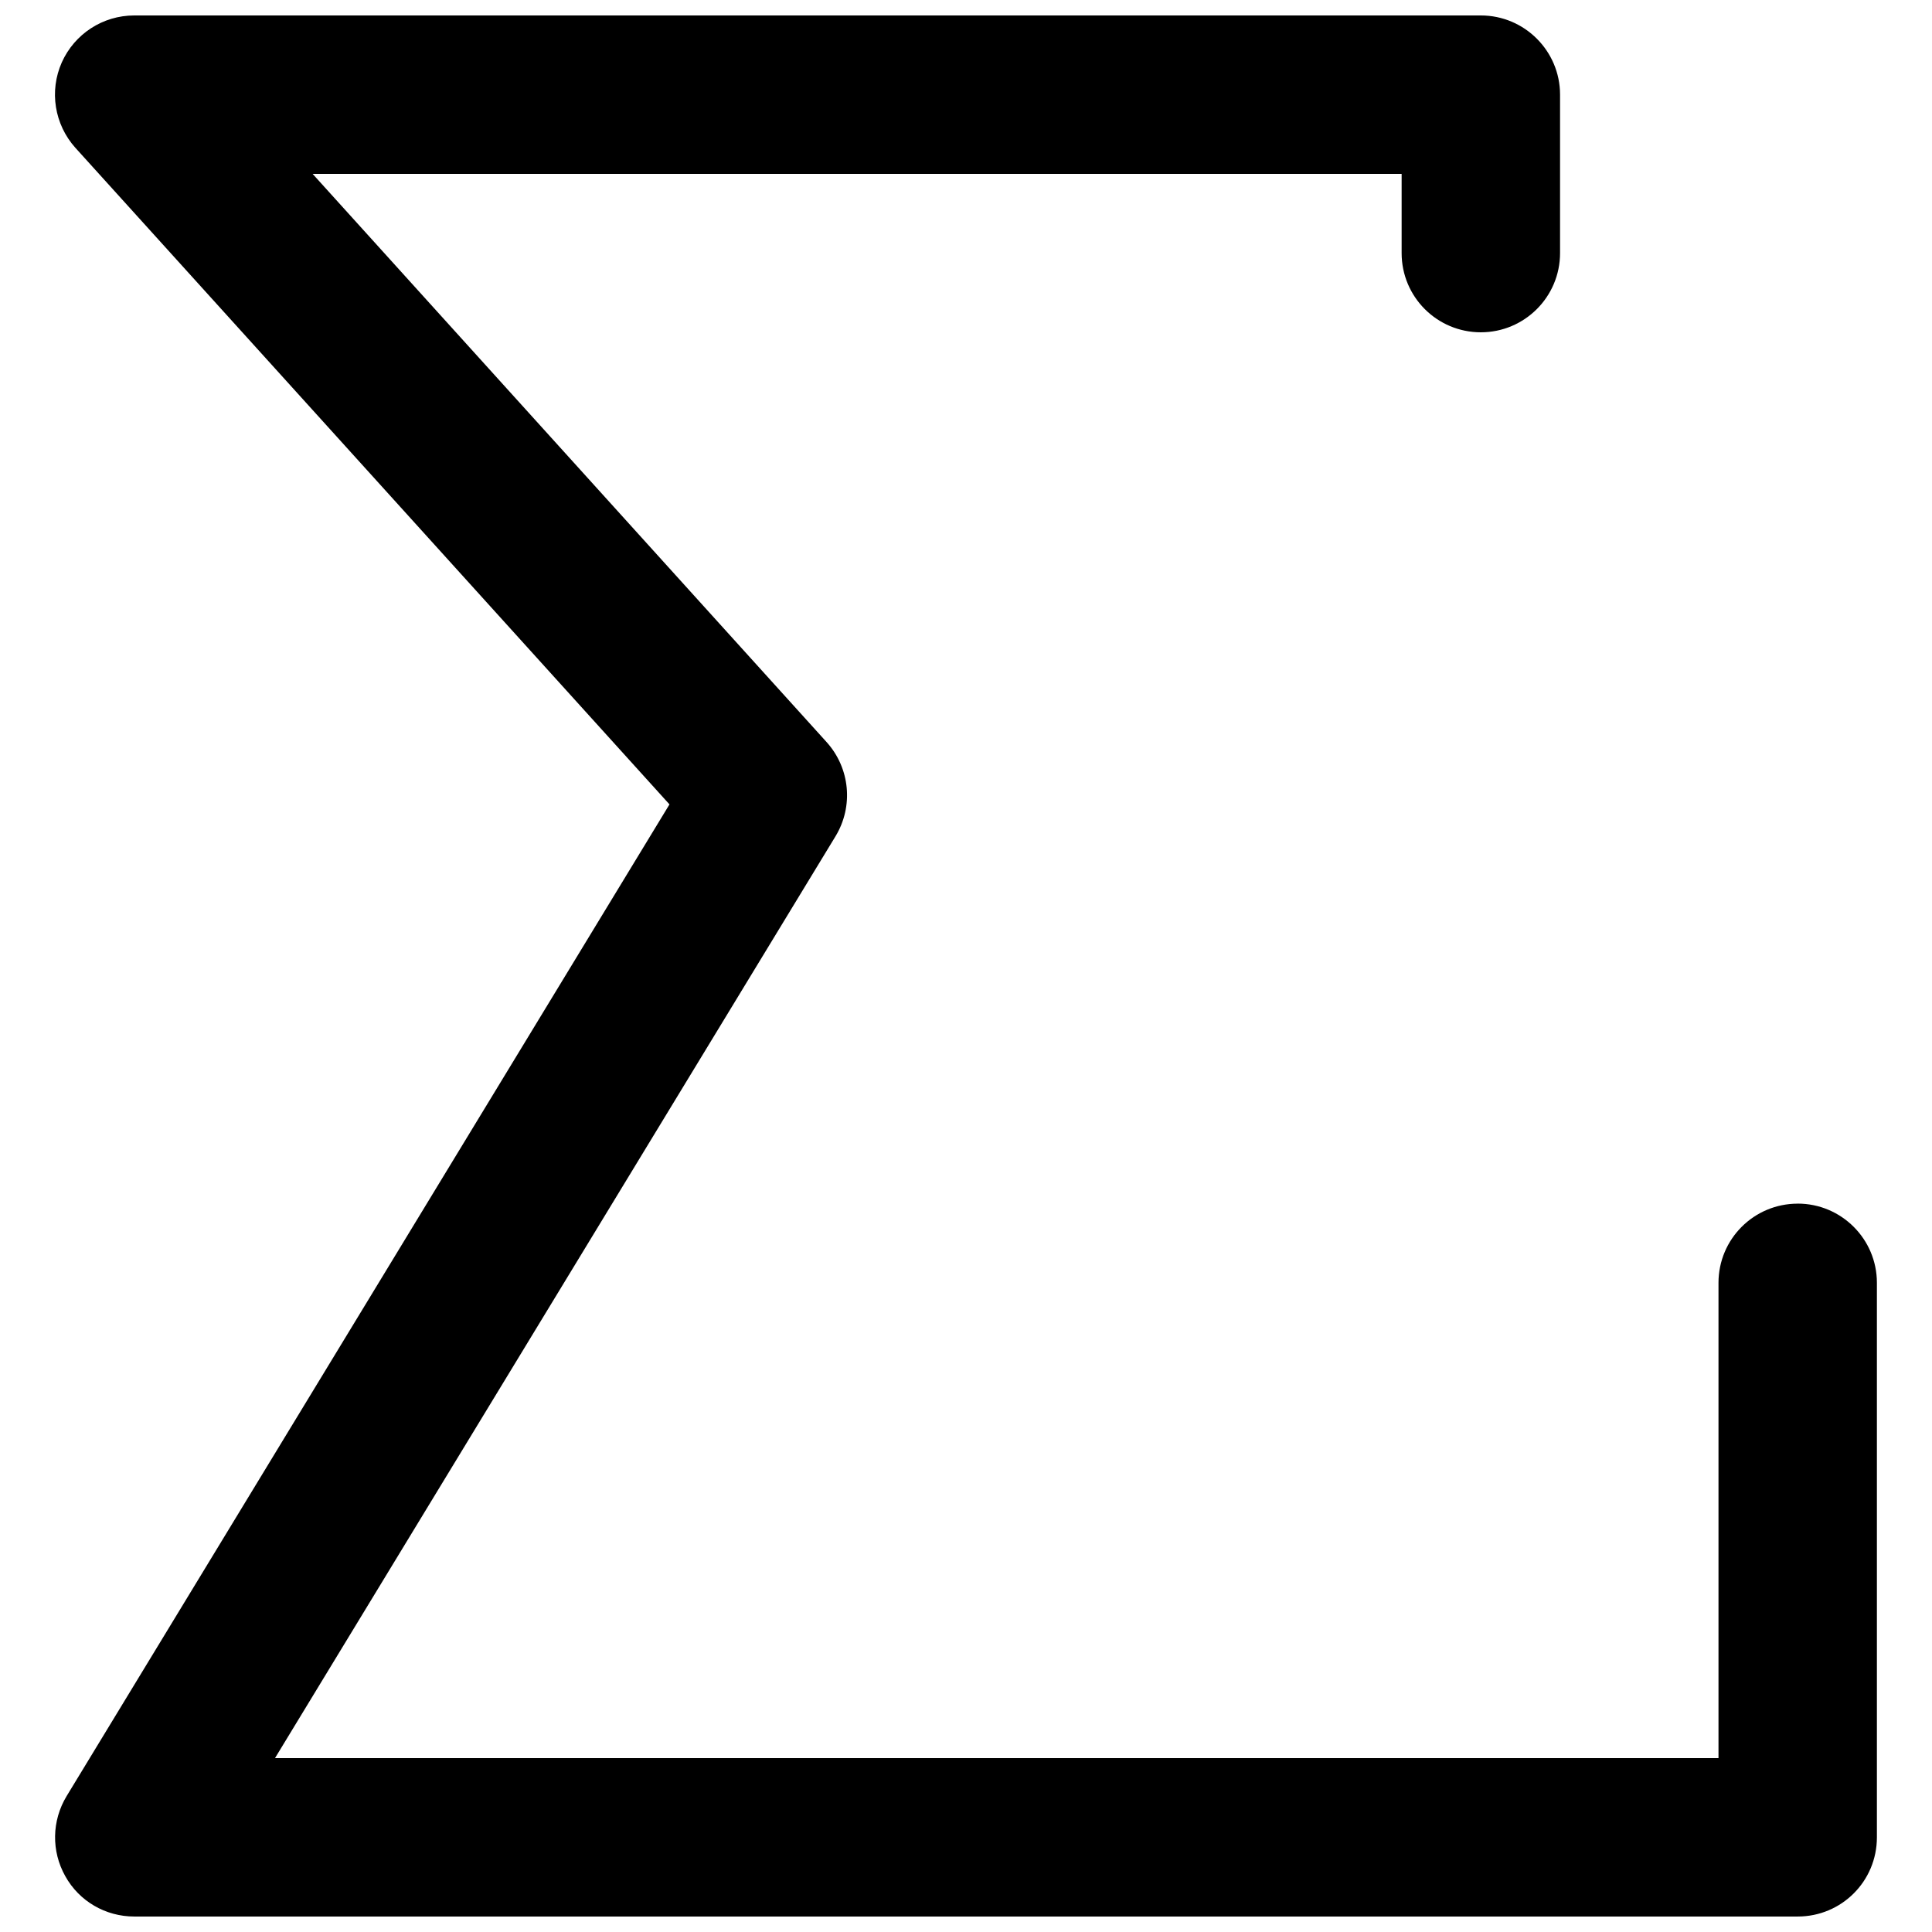 <?xml version="1.0" encoding="UTF-8"?>
<!-- Uploaded to: SVG Repo, www.svgrepo.com, Generator: SVG Repo Mixer Tools -->
<svg width="800px" height="800px" version="1.1" viewBox="144 144 512 512" xmlns="http://www.w3.org/2000/svg">
 <defs>
  <clipPath id="a">
   <path d="m158 148.09h484v503.81h-484z"/>
  </clipPath>
 </defs>
 <g clip-path="url(#a)">
  <path d="m620.41 462.98c-11.609 0-20.992 9.383-20.992 20.992v125.95l-382.54-0.004 148.54-244.29c4.828-7.957 3.863-18.074-2.371-24.98l-136.2-150.57h288.6v20.992c0 11.609 9.383 20.992 20.992 20.992 11.566 0 20.992-9.383 20.992-20.992v-41.984c0-11.586-9.426-20.992-20.992-20.992h-356.86c-8.312 0-15.809 4.871-19.207 12.449-3.359 7.578-1.953 16.438 3.609 22.629l157.44 174-159.77 262.82c-3.945 6.527-4.074 14.59-0.355 21.203 3.691 6.656 10.684 10.703 18.281 10.703h440.83c11.609 0 20.992-9.336 20.992-20.992v-146.95c0-11.605-9.426-20.988-20.992-20.988z"/>
 </g>
</svg>